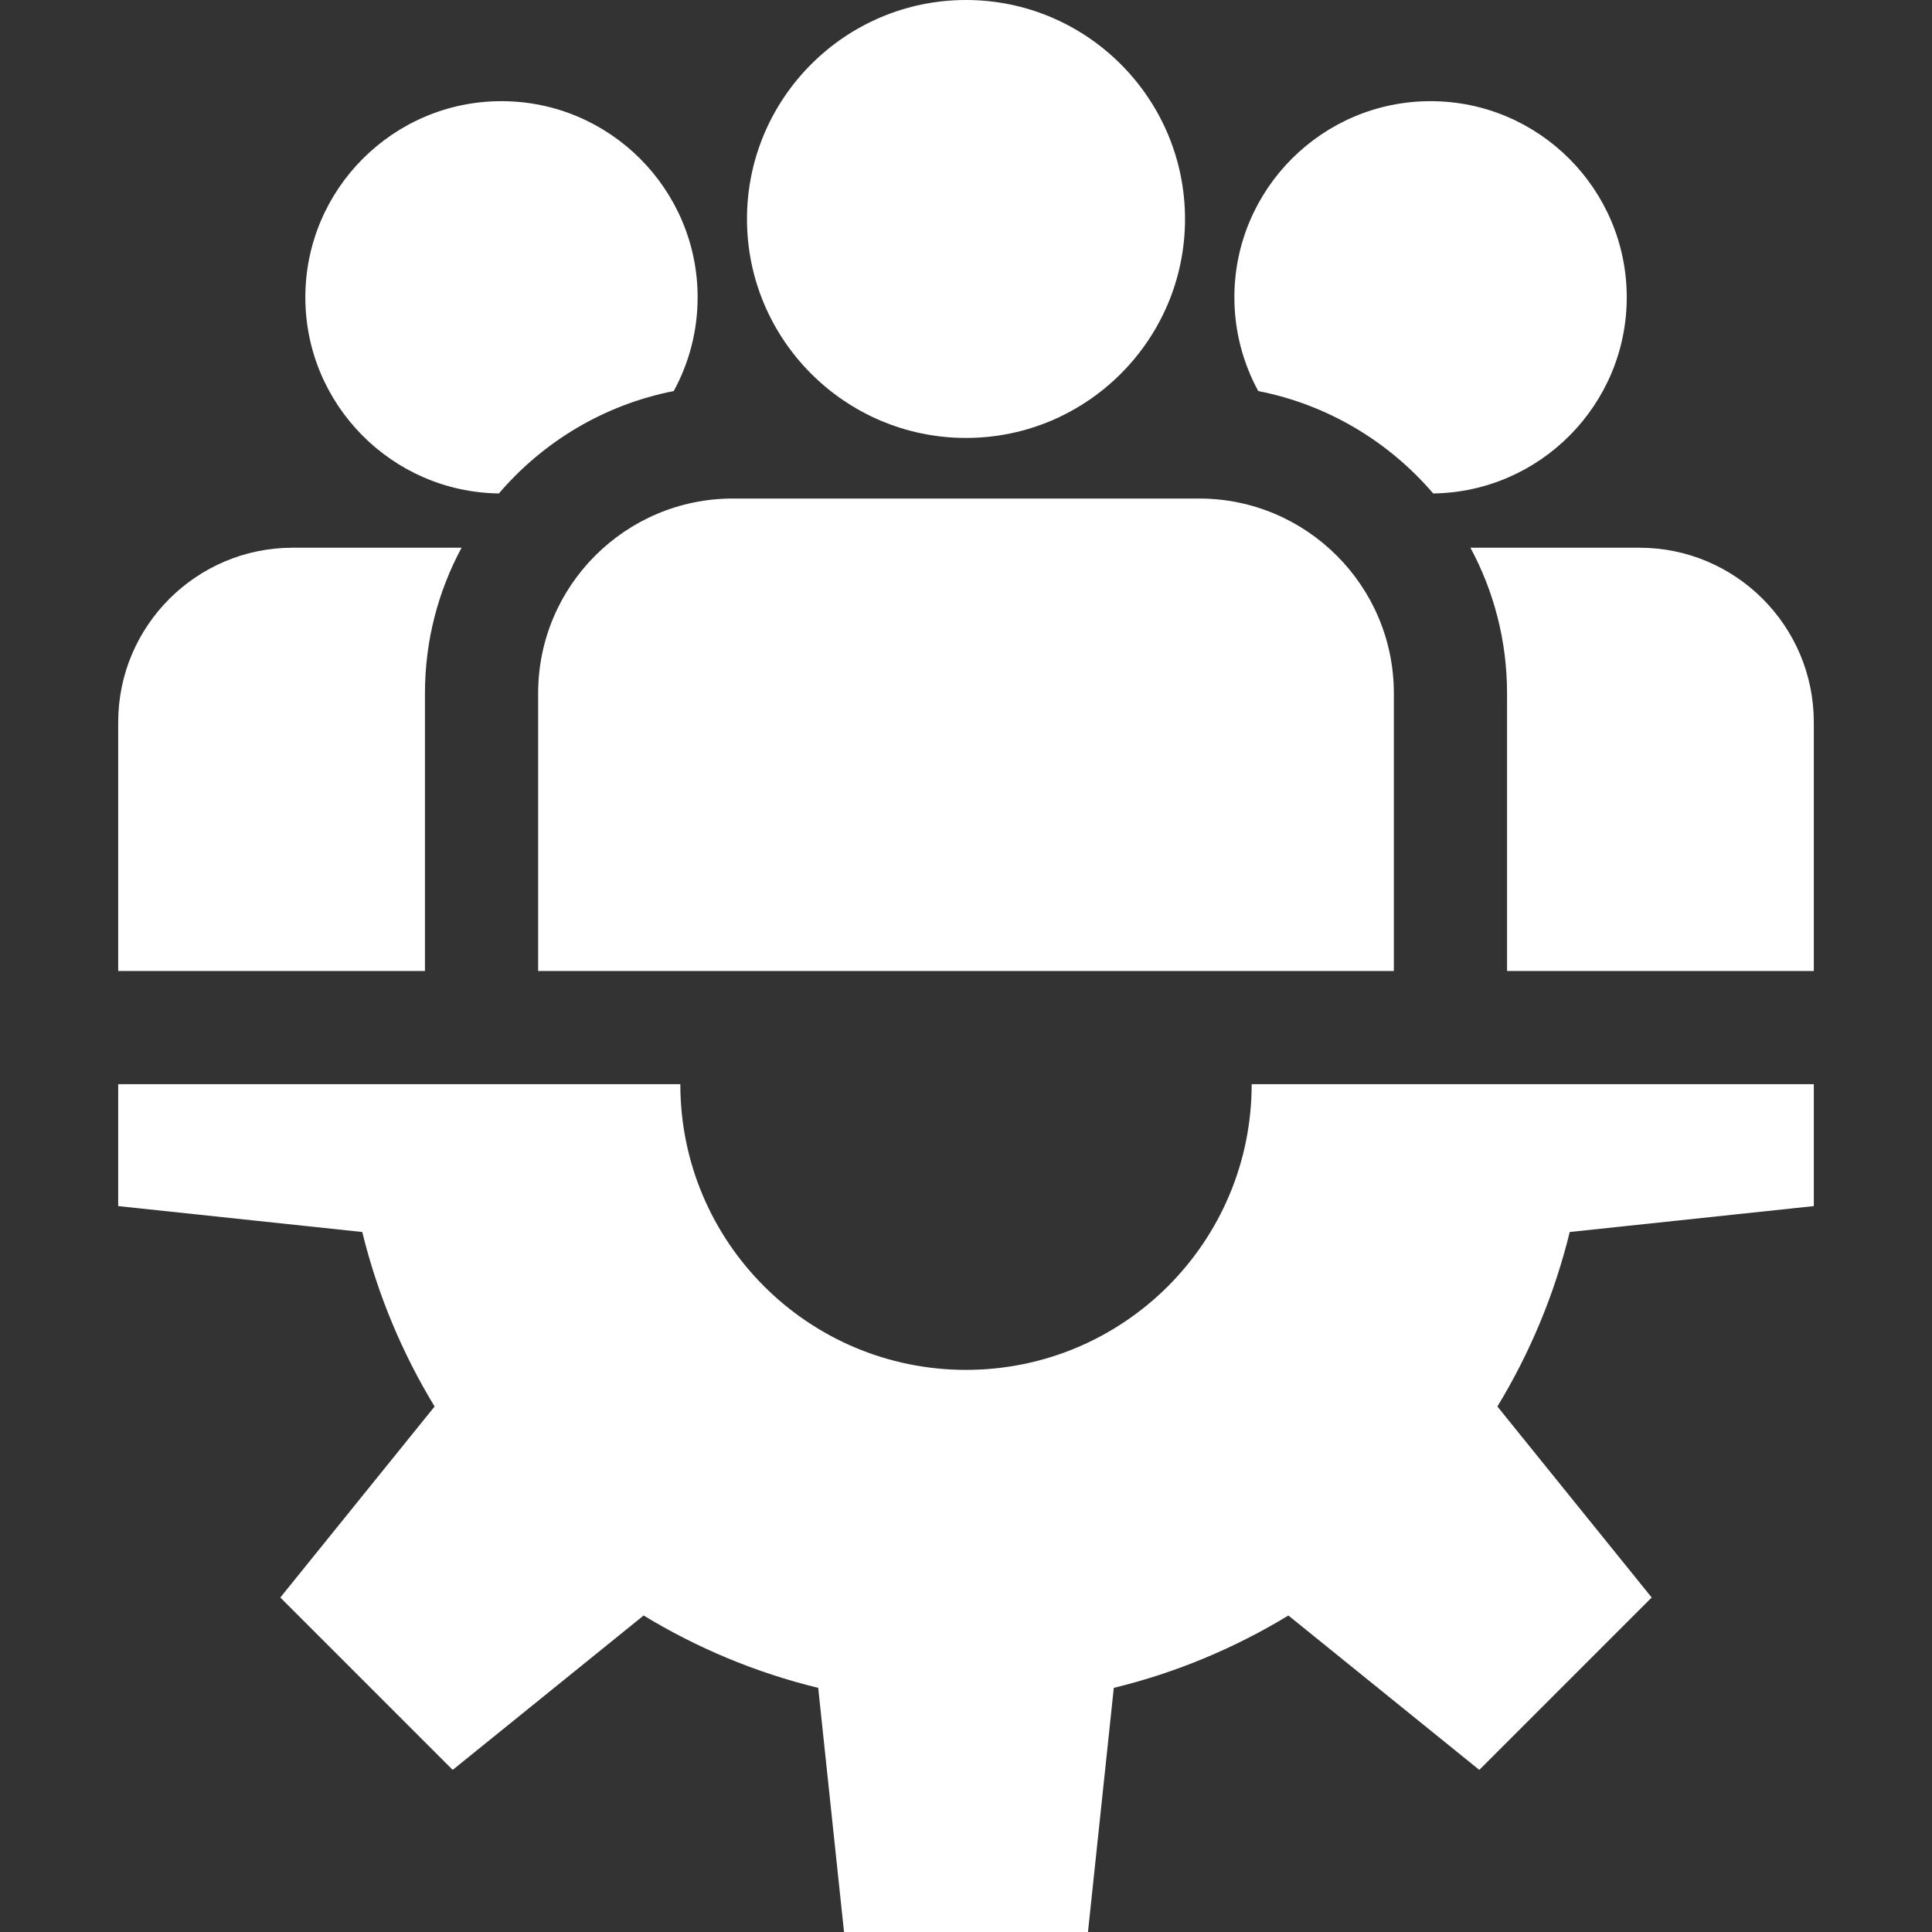<svg width="22" height="22" viewBox="0 0 22 22" fill="none" xmlns="http://www.w3.org/2000/svg">
<rect x="0" y="0" width="22" height="22" fill="#333333" stroke="none"/>
<g clip-path="url(#clip0_597_3365)">
<path d="M20.654 13.734V12.346H14.253C14.253 14.142 12.797 15.599 11 15.599C9.203 15.599 7.747 14.142 7.747 12.346H1.346V13.734L4.125 14.029C4.299 14.739 4.579 15.408 4.949 16.016L3.192 18.191L5.155 20.154L7.329 18.396C7.938 18.766 8.606 19.047 9.317 19.22L9.611 22H12.389L12.683 19.22C13.394 19.047 14.062 18.766 14.671 18.396L16.845 20.154L18.808 18.191L17.051 16.016C17.421 15.408 17.701 14.739 17.875 14.029L20.654 13.734Z" fill="white"/>
<path d="M11 0C9.625 0 8.506 1.119 8.506 2.494C8.506 3.869 9.625 4.987 11 4.987C12.375 4.987 13.494 3.869 13.494 2.494C13.494 1.119 12.375 0 11 0Z" fill="white"/>
<path d="M13.655 5.677H8.345C7.122 5.677 6.128 6.671 6.128 7.894V11.057H15.872V7.894C15.872 6.671 14.877 5.677 13.655 5.677Z" fill="white"/>
<path d="M5.71 1.152C4.479 1.152 3.477 2.154 3.477 3.386C3.477 4.607 4.463 5.603 5.681 5.619C6.185 5.029 6.881 4.608 7.672 4.453C7.845 4.136 7.944 3.772 7.944 3.386C7.944 2.154 6.942 1.152 5.71 1.152Z" fill="white"/>
<path d="M3.332 6.237C2.237 6.237 1.346 7.128 1.346 8.223V11.057H4.839V7.894C4.839 7.295 4.99 6.731 5.256 6.237H3.332Z" fill="white"/>
<path d="M16.29 1.152C15.058 1.152 14.056 2.154 14.056 3.386C14.056 3.772 14.155 4.136 14.328 4.453C15.119 4.608 15.815 5.029 16.32 5.619C17.538 5.603 18.524 4.607 18.524 3.386C18.524 2.154 17.522 1.152 16.29 1.152Z" fill="white"/>
<path d="M18.669 6.237H16.744C17.01 6.731 17.161 7.295 17.161 7.894V11.057H20.654V8.223C20.654 7.128 19.764 6.237 18.669 6.237Z" fill="white"/>
</g>
<defs>
<clipPath id="clip0_597_3365">
<rect width="22" height="22" fill="white"/>
</clipPath>
</defs>
</svg>
